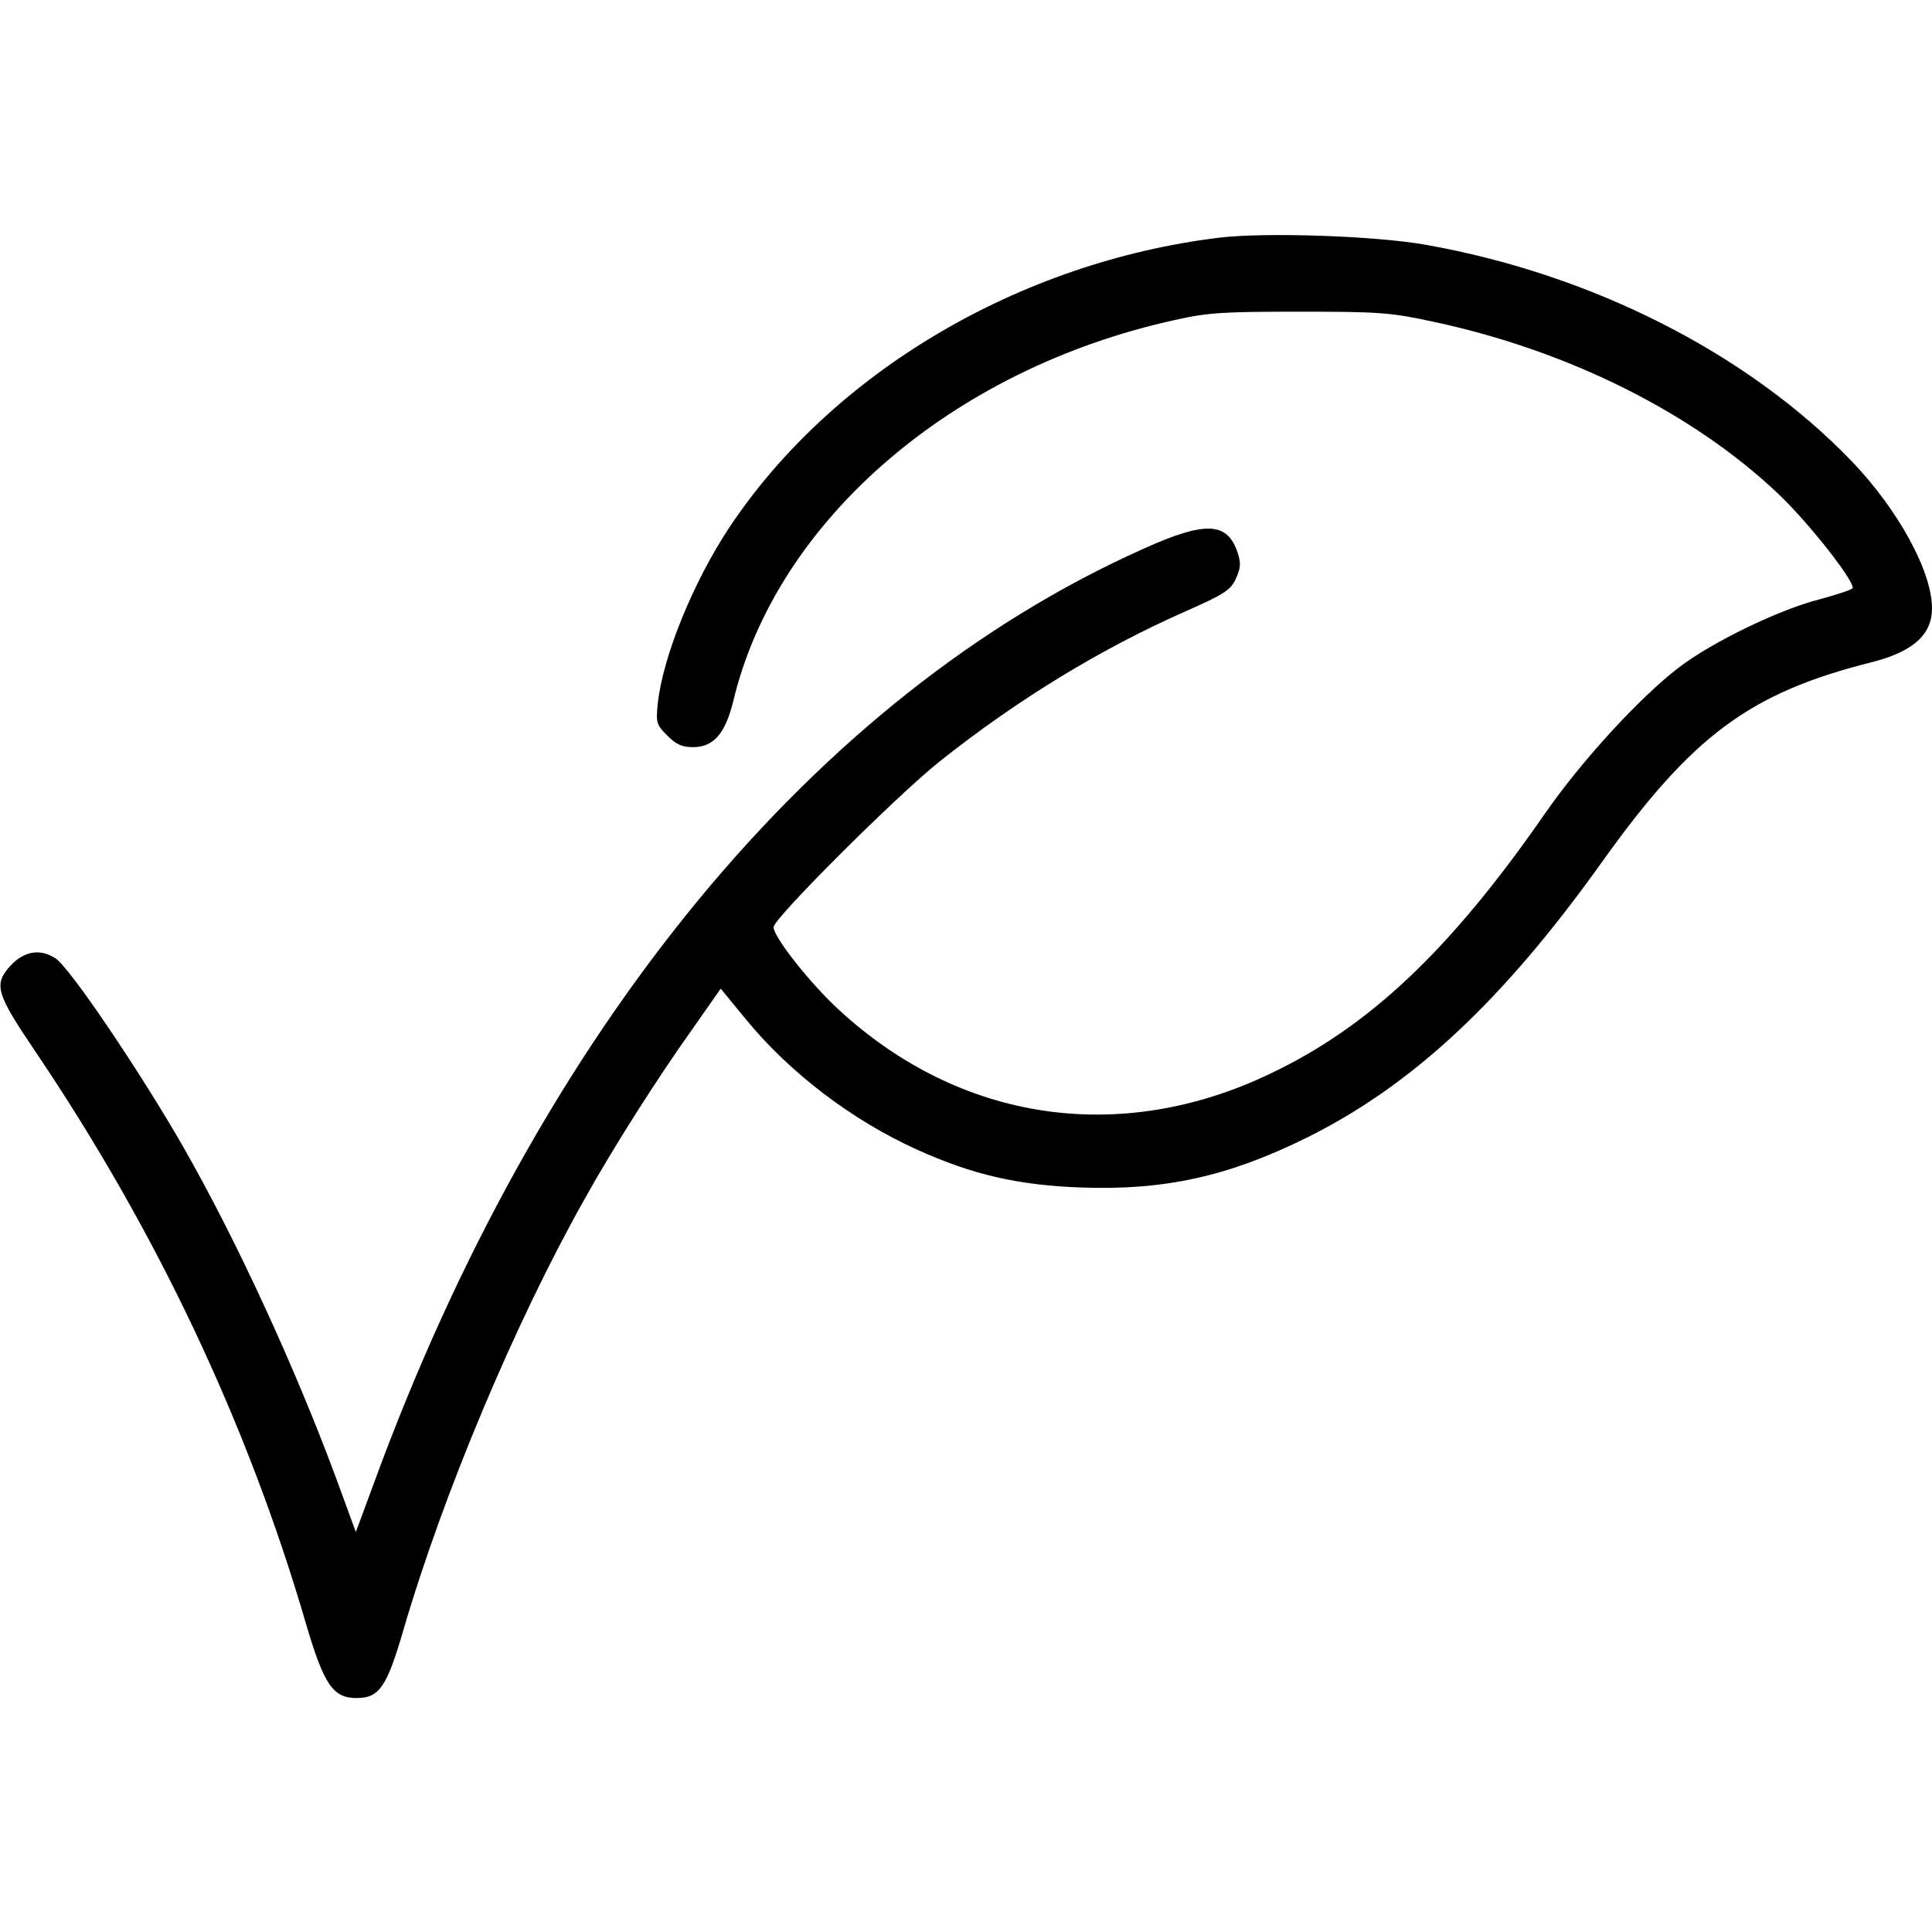 <svg preserveAspectRatio="xMidYMid meet" viewBox="0 0 512 512" height="512pt" width="512pt" xmlns="http://www.w3.org/2000/svg" version="1.0">

<g stroke="none" fill="#000000" transform="translate(0,512) scale(0.1,-0.1)">
<path d="M3230 4490 c-530 -65 -1023 -357 -1296 -766 -97 -146 -178 -345 -191
-470 -5 -49 -3 -55 25 -83 24 -24 39 -31 69 -31 54 0 85 36 106 121 114 479
581 882 1171 1011 88 20 130 22 331 22 211 0 240 -2 355 -27 356 -76 689 -242
916 -459 79 -76 194 -222 194 -246 0 -4 -39 -17 -87 -30 -107 -27 -285 -113
-374 -181 -103 -79 -256 -245 -354 -386 -250 -361 -465 -565 -728 -690 -398
-191 -823 -128 -1145 170 -76 70 -172 192 -172 218 0 23 327 349 440 439 209
166 428 299 652 398 102 45 119 56 133 86 13 29 14 41 5 69 -27 82 -85 85
-249 11 -872 -389 -1601 -1275 -2041 -2479 l-47 -127 -52 142 c-110 297 -265
633 -405 878 -116 202 -303 479 -340 501 -41 26 -83 18 -119 -21 -44 -49 -38
-72 67 -227 320 -474 561 -983 716 -1513 48 -164 72 -200 135 -200 60 0 80 29
124 180 105 360 296 815 480 1142 77 138 190 316 286 451 l75 107 64 -78 c117
-144 284 -271 457 -349 146 -66 267 -94 434 -100 221 -8 390 29 600 133 279
139 518 362 780 729 240 336 392 449 715 530 110 28 160 73 160 143 0 98 -90
262 -214 391 -275 285 -687 494 -1126 572 -132 24 -428 34 -550 19z"></path>
</g>
</svg>
